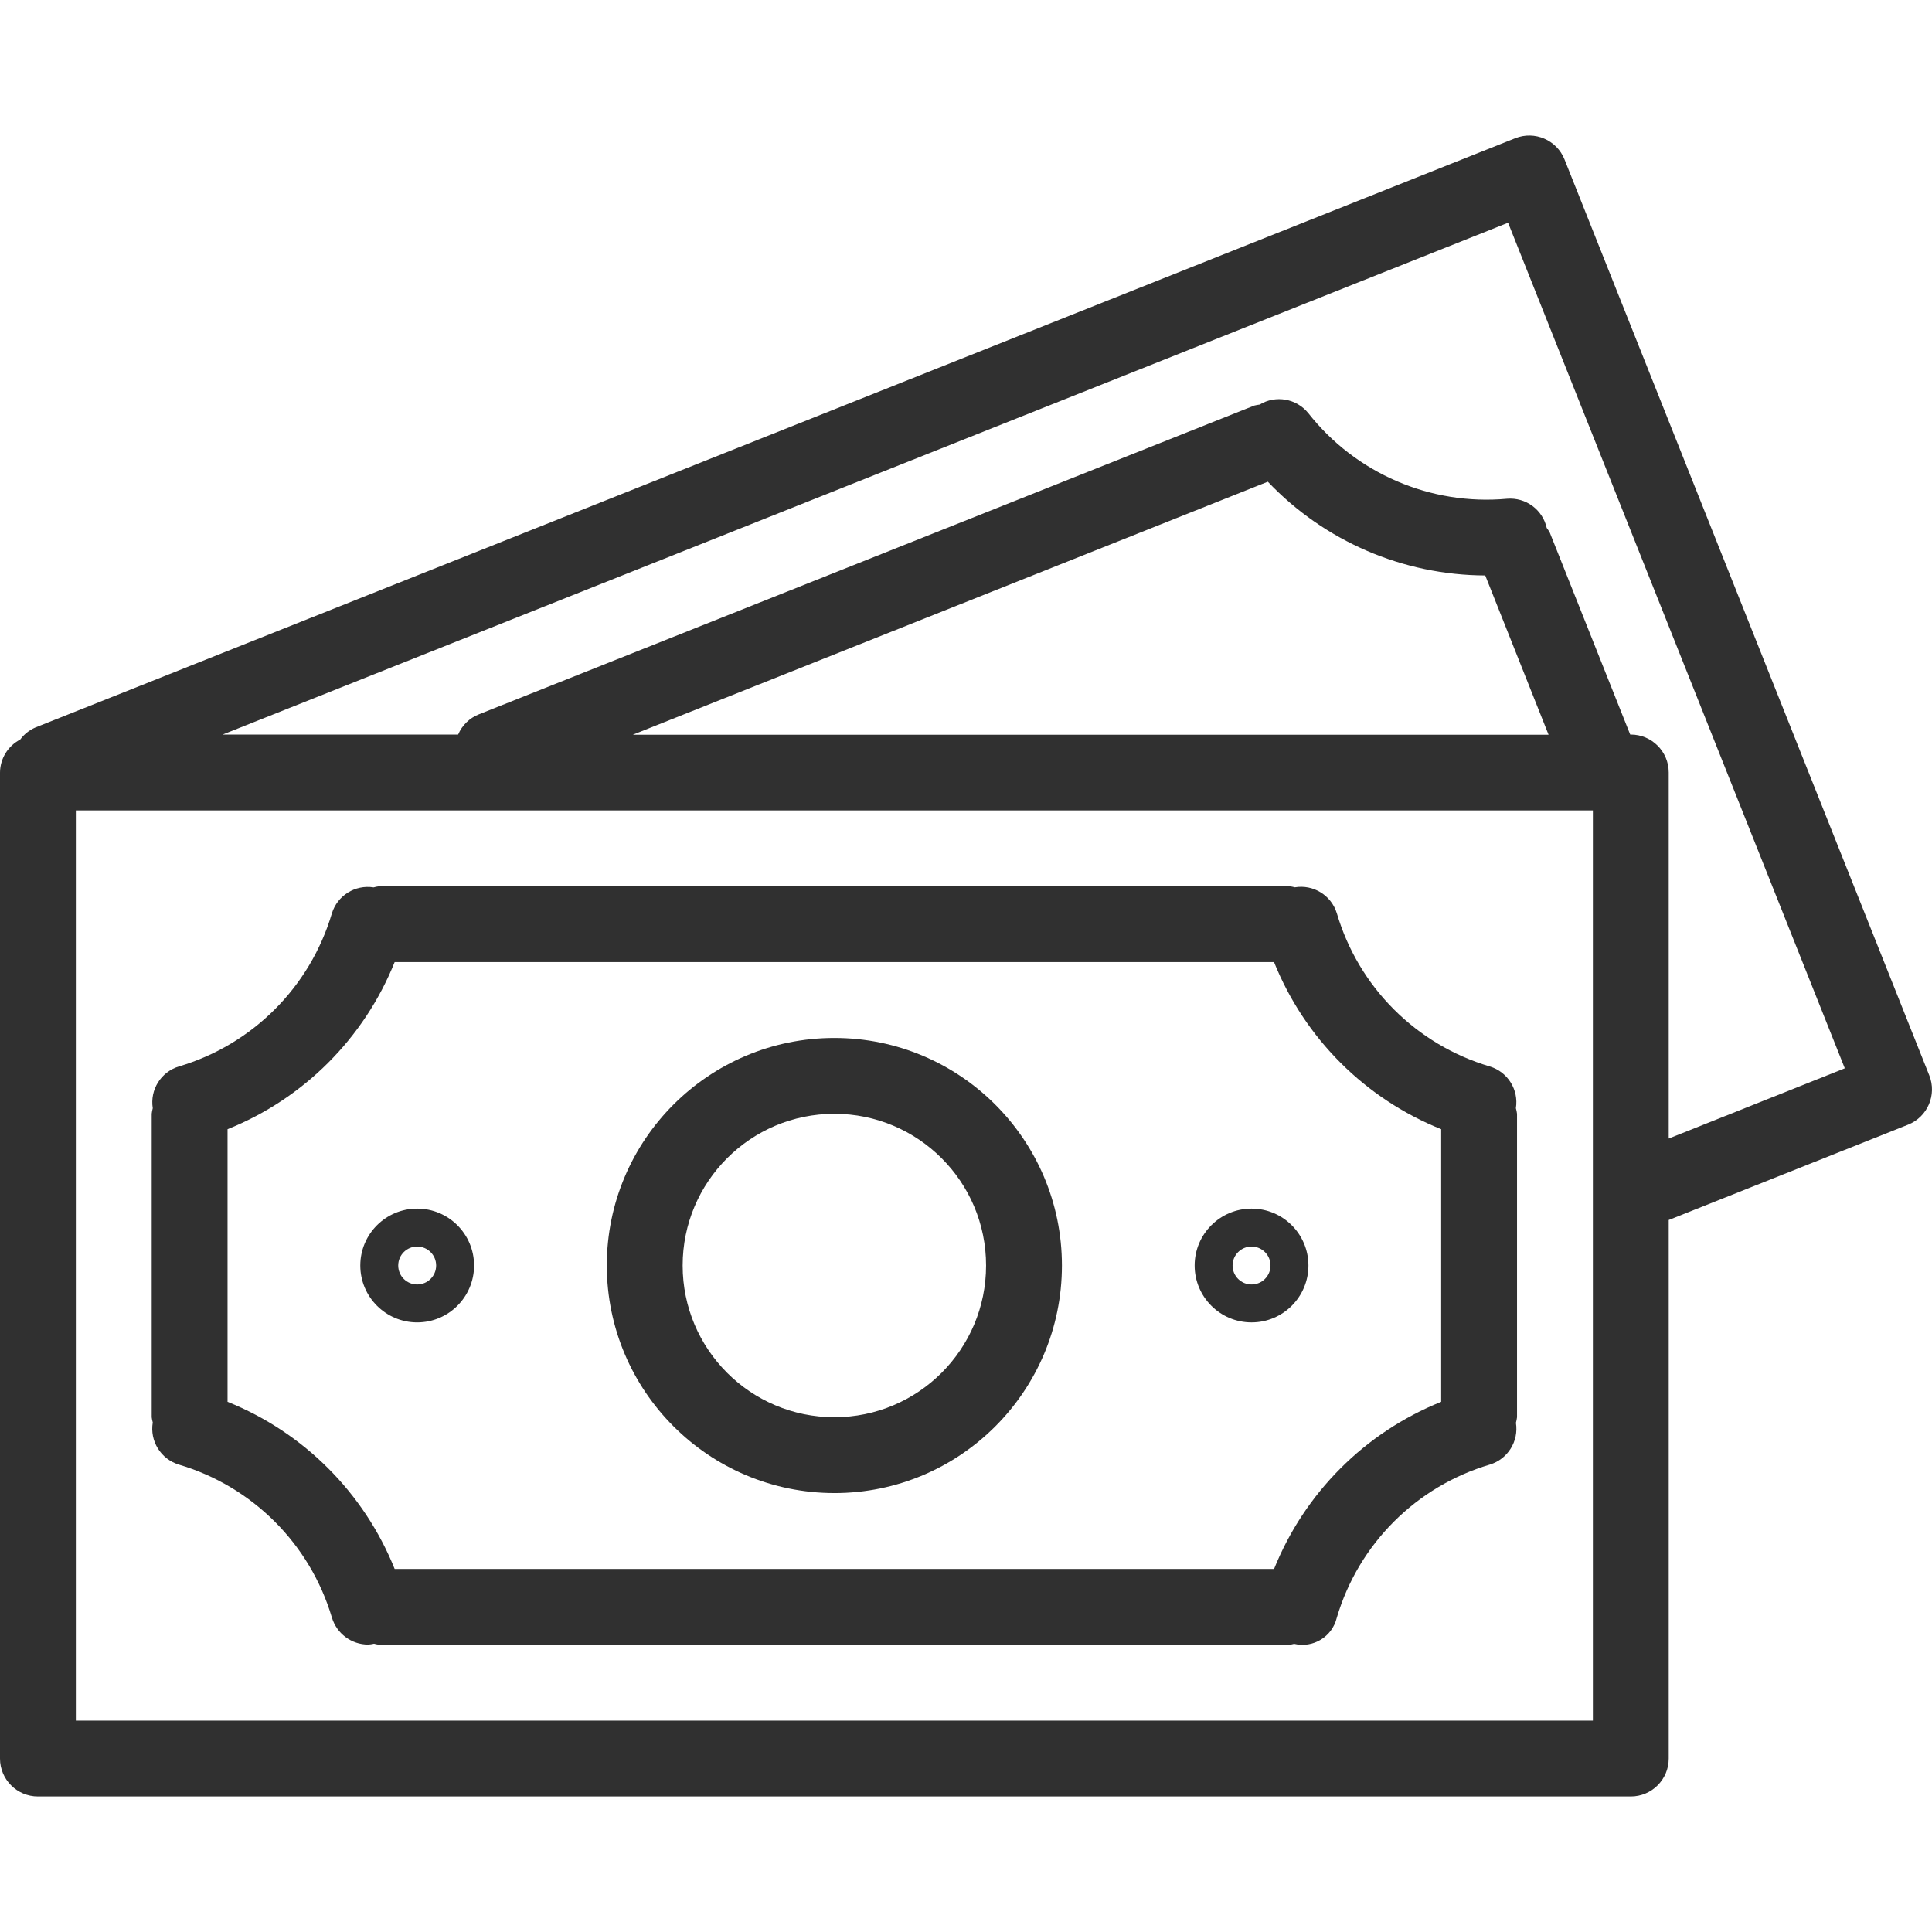<svg width="100" height="100" viewBox="0 0 100 100" fill="none" xmlns="http://www.w3.org/2000/svg">
<path d="M99.86 55.661C99.859 55.661 99.859 55.66 99.859 55.66L80.979 8.253C80.578 7.246 79.436 6.754 78.429 7.154C78.428 7.155 78.428 7.155 78.427 7.155L1.831 37.655C1.519 37.79 1.248 38.005 1.046 38.279C0.409 38.61 0.007 39.265 0 39.983V91.022C0 92.106 0.879 92.985 1.963 92.985H84.41C85.494 92.985 86.373 92.106 86.373 91.022V63.147L98.764 58.212C99.771 57.81 100.261 56.668 99.86 55.661ZM82.447 89.059H3.926V41.946H82.447V89.059ZM32.753 38.03L65.622 24.933C68.555 28.016 72.62 29.769 76.876 29.785L80.154 38.03H32.753ZM86.373 58.93V39.983C86.373 38.899 85.494 38.02 84.41 38.02H84.379L80.219 27.573C80.173 27.486 80.119 27.403 80.058 27.326C79.848 26.38 78.972 25.735 78.007 25.814C74.047 26.175 70.173 24.507 67.715 21.381C67.103 20.627 66.028 20.439 65.196 20.942C65.103 20.953 65.01 20.97 64.919 20.993L24.791 36.972C24.305 37.162 23.917 37.54 23.713 38.02H11.527L78.058 11.529L95.487 55.295L86.373 58.93Z" fill="#303030"/>
<path d="M9.254 75.806C13.065 76.933 16.047 79.912 17.178 83.721C17.427 84.553 18.191 85.123 19.059 85.123C19.161 85.117 19.262 85.101 19.361 85.078C19.449 85.103 19.539 85.121 19.63 85.133H66.743C66.824 85.122 66.904 85.106 66.982 85.084C67.963 85.322 68.951 84.721 69.19 83.74C69.191 83.736 69.192 83.733 69.193 83.729C70.321 79.915 73.304 76.933 77.117 75.805C78.042 75.522 78.617 74.6 78.464 73.645C78.49 73.55 78.509 73.453 78.521 73.355V57.65C78.51 57.552 78.49 57.455 78.462 57.36C78.616 56.405 78.041 55.483 77.115 55.201C73.302 54.072 70.32 51.089 69.195 47.274C68.91 46.343 67.98 45.767 67.02 45.927C66.929 45.902 66.836 45.883 66.743 45.872H19.63C19.531 45.884 19.433 45.904 19.338 45.931C18.383 45.779 17.462 46.353 17.178 47.278C16.049 51.091 13.067 54.072 9.254 55.201C8.329 55.483 7.754 56.405 7.907 57.36C7.881 57.455 7.863 57.552 7.852 57.65V73.355C7.863 73.447 7.882 73.538 7.907 73.627C7.746 74.589 8.322 75.521 9.254 75.806ZM11.778 58.447C15.72 56.864 18.844 53.74 20.427 49.798H65.944C67.528 53.74 70.653 56.864 74.595 58.447V72.558C70.654 74.142 67.531 77.266 65.946 81.207H20.427C18.842 77.266 15.719 74.142 11.778 72.558V58.447Z" fill="#303030"/>
<path d="M43.187 77.281C49.692 77.281 54.965 72.007 54.965 65.502C54.965 58.998 49.692 53.724 43.187 53.724C36.682 53.724 31.408 58.998 31.408 65.502C31.415 72.005 36.684 77.274 43.187 77.281ZM43.187 57.65C47.523 57.65 51.039 61.166 51.039 65.502C51.039 69.839 47.523 73.355 43.187 73.355C38.85 73.355 35.334 69.839 35.334 65.502C35.334 61.166 38.85 57.65 43.187 57.65Z" fill="#303030"/>
<path d="M21.593 68.447C23.22 68.447 24.538 67.129 24.538 65.502C24.538 63.876 23.22 62.558 21.593 62.558C19.967 62.558 18.649 63.876 18.649 65.502C18.649 67.129 19.967 68.447 21.593 68.447ZM21.593 64.521C22.135 64.521 22.575 64.96 22.575 65.502C22.575 66.045 22.135 66.484 21.593 66.484C21.051 66.484 20.612 66.045 20.612 65.502C20.612 64.96 21.051 64.521 21.593 64.521Z" fill="#303030"/>
<path d="M64.78 68.447C66.406 68.447 67.724 67.129 67.724 65.502C67.724 63.876 66.406 62.558 64.78 62.558C63.154 62.558 61.835 63.876 61.835 65.502C61.835 67.129 63.154 68.447 64.78 68.447ZM64.78 64.521C65.322 64.521 65.761 64.96 65.761 65.502C65.761 66.045 65.322 66.484 64.78 66.484C64.238 66.484 63.798 66.045 63.798 65.502C63.798 64.96 64.238 64.521 64.78 64.521Z" fill="#303030"/>
</svg>
